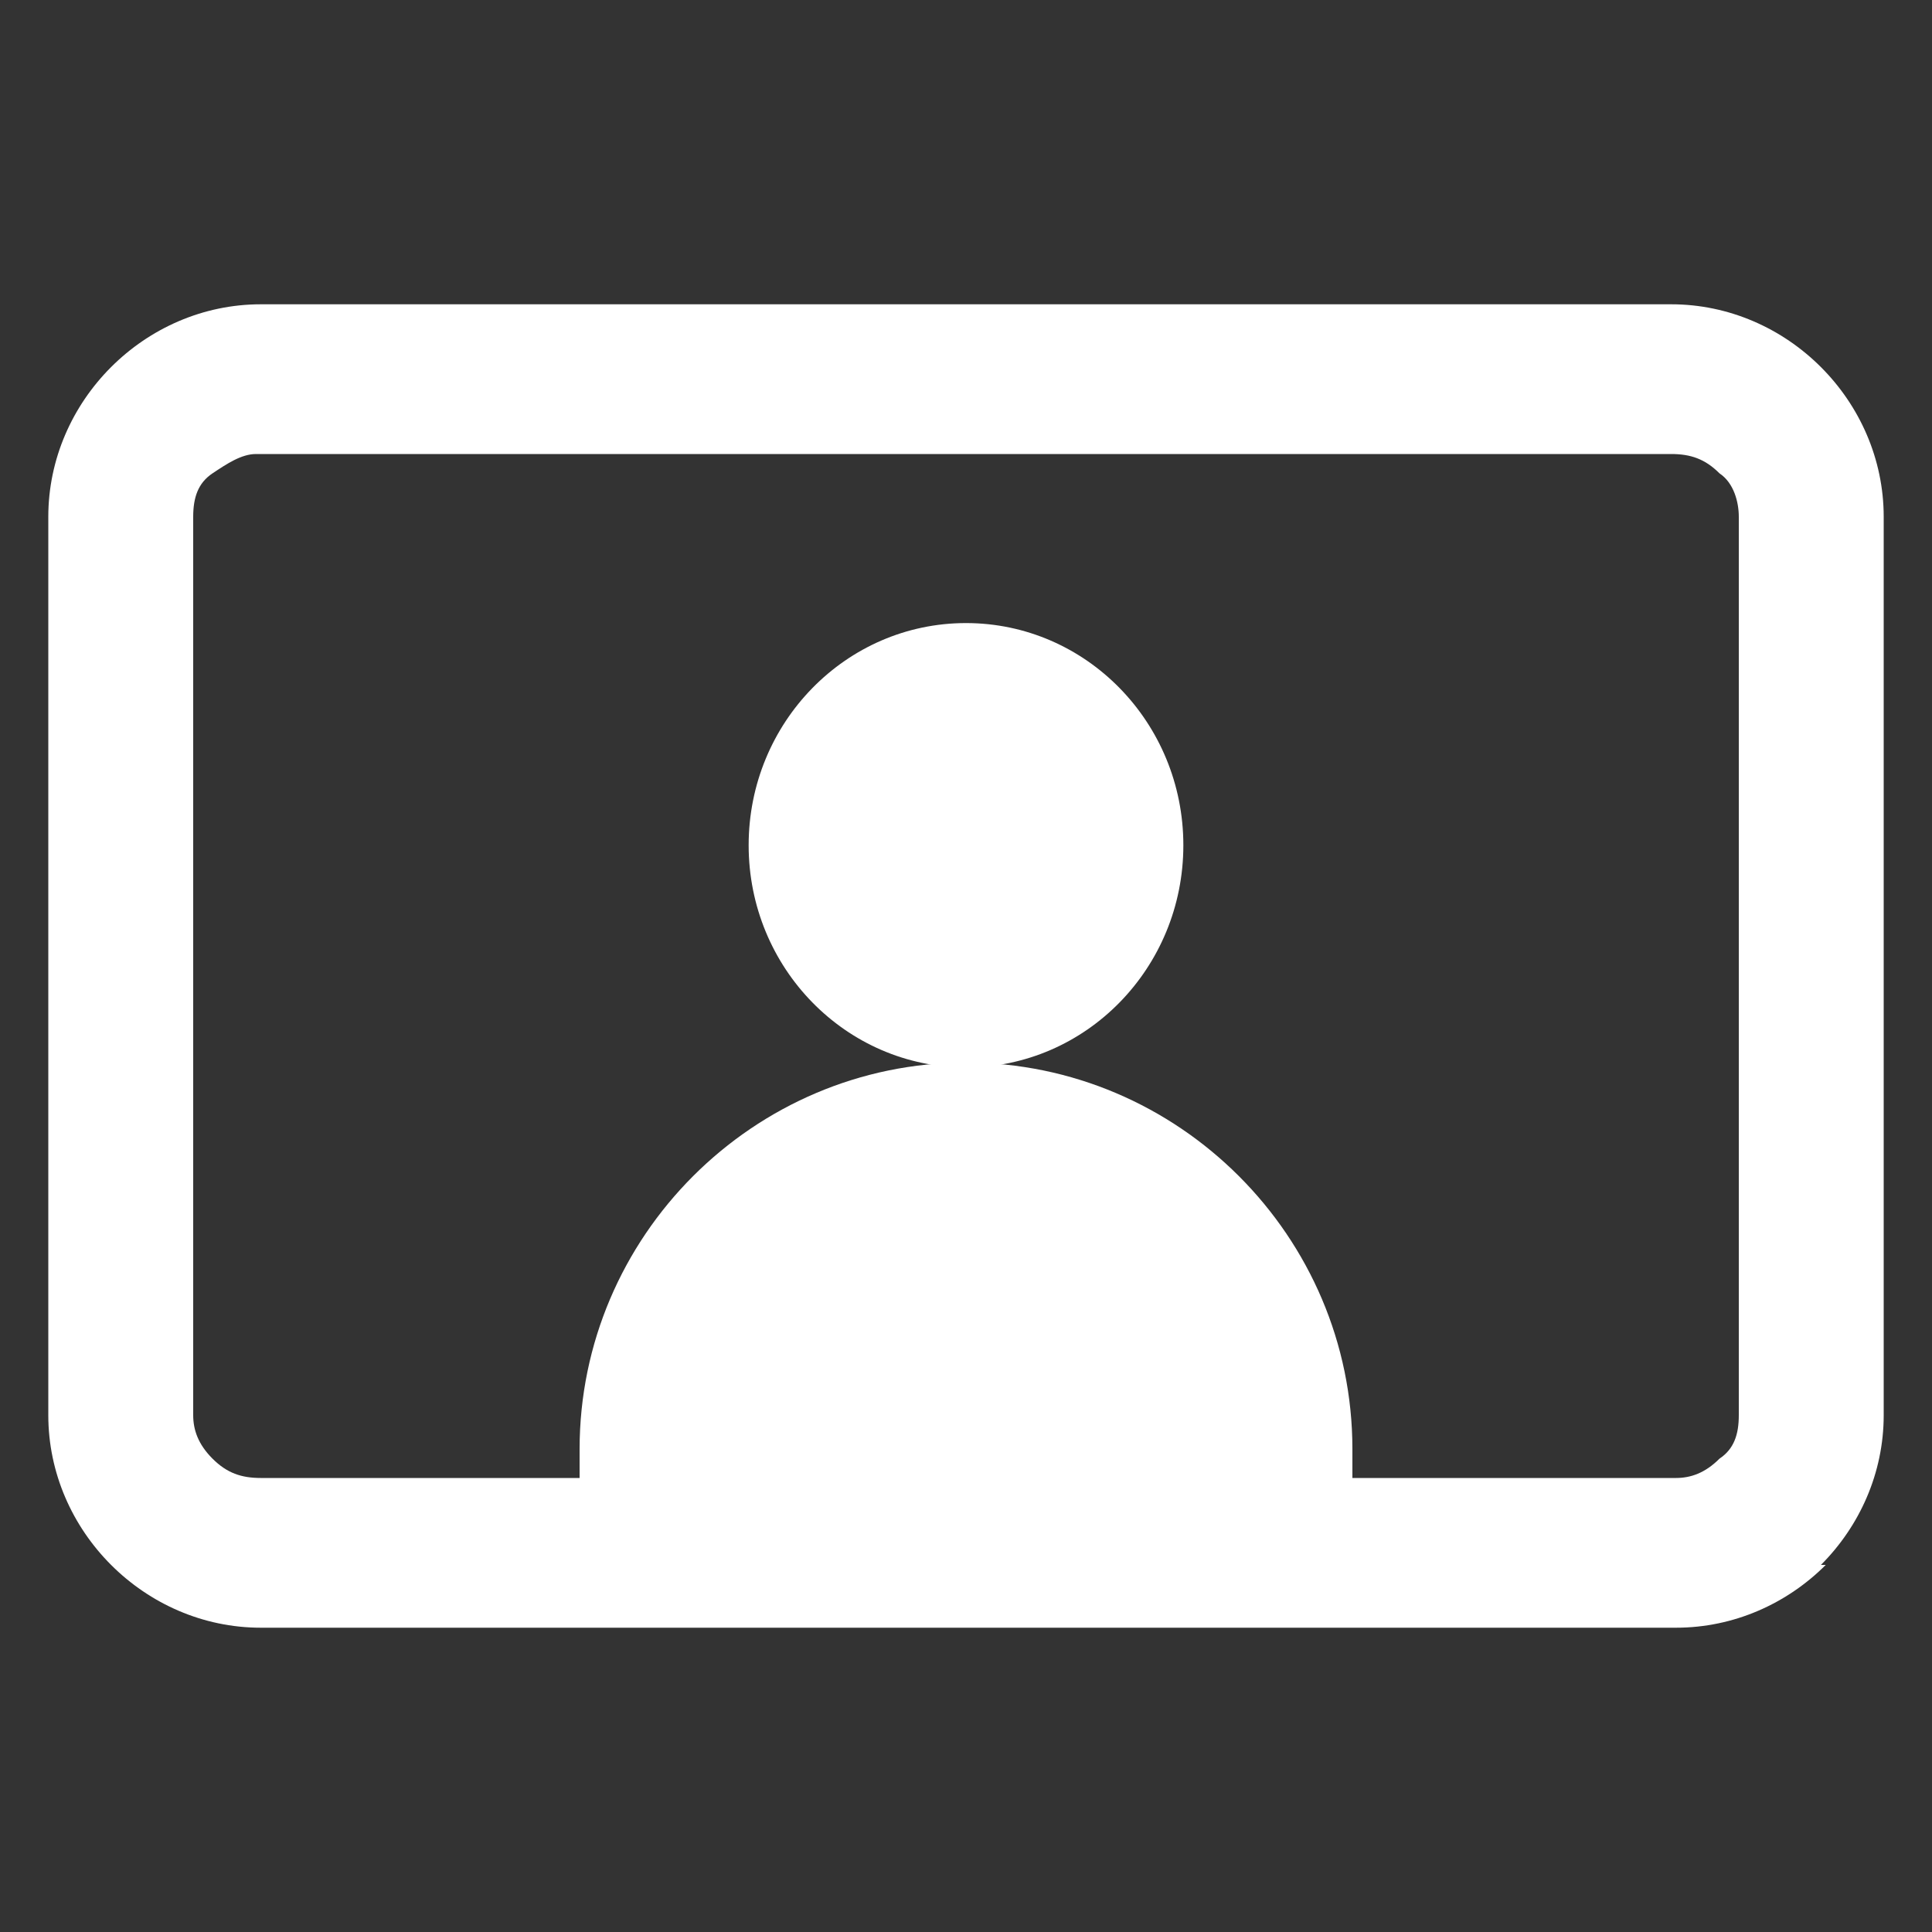 <?xml version="1.0" encoding="UTF-8"?> <svg xmlns="http://www.w3.org/2000/svg" id="Layer_1" version="1.1" viewBox="0 0 40 40"><rect x="0" y="0" width="40" height="40" fill="#333333" stroke="none"/><defs><style> .st0 { fill: #fff; } </style></defs><path class="st0" d="M37.7,32.4c.8-.8,1.3-1.9,1.3-3.1V10.7c0-1.2-.5-2.3-1.3-3.1s-1.9-1.3-3.1-1.3H5.4c-1.2,0-2.3.5-3.1,1.3-.8.8-1.3,1.9-1.3,3.1v18.6c0,1.2.5,2.3,1.3,3.1.8.8,1.9,1.3,3.1,1.3h29.3c1.2,0,2.3-.5,3.1-1.3ZM5.8,30.6h-.4c-.4,0-.7-.1-1-.4s-.4-.6-.4-.9V10.7c0-.4.1-.7.4-.9s.6-.4.9-.4h29.3c.4,0,.7.1,1,.4.3.2.4.6.4.9v18.6c0,.4-.1.7-.4.9-.3.3-.6.4-.9.4H5.8s0,0,0,0Z"></path><g><ellipse class="st0" cx="20" cy="17.5" rx="4.5" ry="4.6"></ellipse><path class="st0" d="M20,22h0c4.4,0,8,3.6,8,8v1.3c0,.7-.6,1.3-1.3,1.3h-13.4c-.7,0-1.3-.6-1.3-1.3v-1.3c0-4.4,3.6-8,8-8Z"></path></g></svg> 
